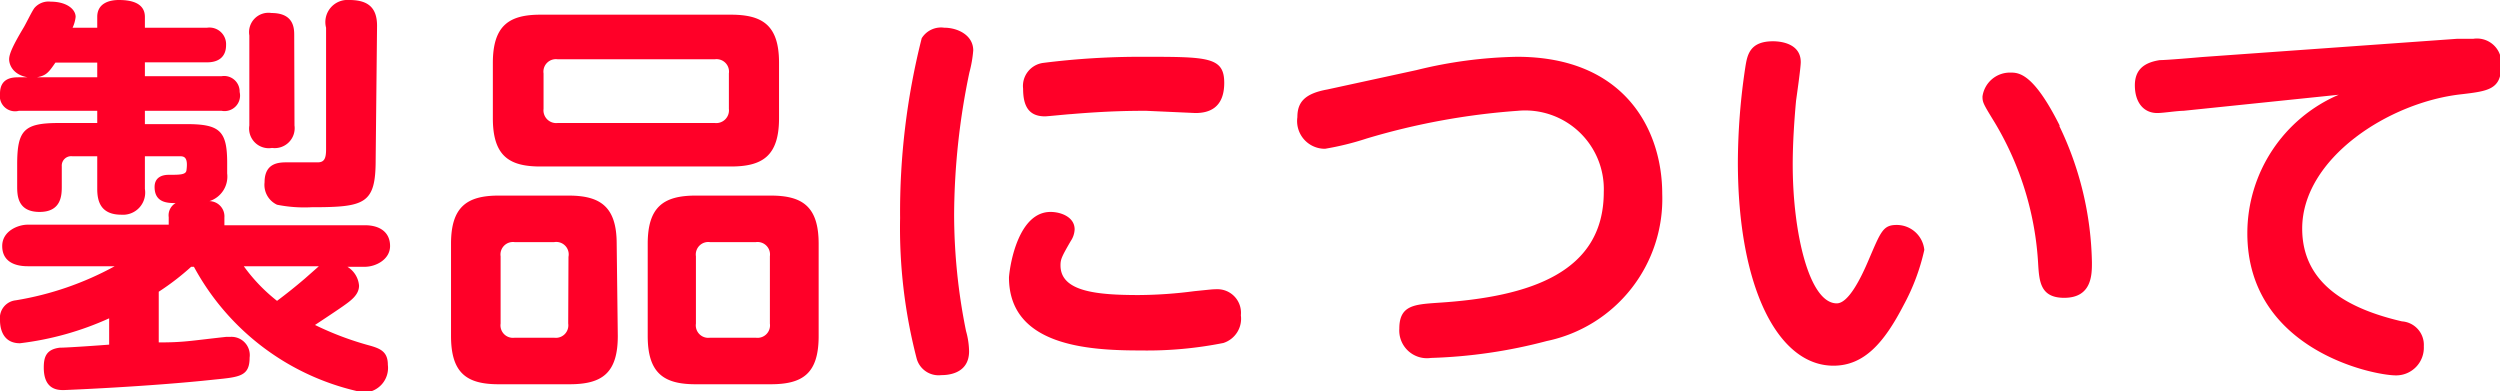 <svg xmlns="http://www.w3.org/2000/svg" width="90.24" height="14.13" viewBox="0 0 90.24 14.13"><defs><style>.cls-1{fill:#ff0028;}</style></defs><g id="レイヤー_2" data-name="レイヤー 2"><g id="header"><path class="cls-1" d="M3.94,11.49a10.92,10.92,0,0,1-3.22.9c-.72,0-.72-.72-.72-.84a.64.64,0,0,1,.57-.71A11.19,11.19,0,0,0,4.14,9.61H1c-.5,0-.92-.19-.92-.73s.57-.77.92-.77H6.09V7.84a.51.51,0,0,1,.25-.51c-.27,0-.76,0-.76-.58,0-.35.27-.44.51-.44.39,0,.62,0,.64-.16.07-.5-.1-.51-.25-.51H5.23V6.82a.8.8,0,0,1-.85.93c-.75,0-.87-.49-.87-.93V5.64h-.9A.34.34,0,0,0,2.23,6v.72c0,.3,0,.93-.8.93s-.81-.6-.81-.93V5.94c0-1.25.25-1.5,1.51-1.5H3.51V4H.68A.55.55,0,0,1,0,3.38c0-.59.48-.59.69-.59H1C.47,2.7.33,2.34.33,2.14S.48,1.62.85,1c.07-.11.32-.63.4-.72A.67.67,0,0,1,1.83.06c.57,0,.9.27.9.55A1.23,1.23,0,0,1,2.62,1h.89V.61c0-.49.43-.61.78-.61s.94.06.94.61V1H7.48a.6.6,0,0,1,.68.63c0,.43-.28.62-.68.62H5.23v.5H8a.56.56,0,0,1,.65.57A.56.56,0,0,1,8,4H5.23v.48h1.5c1.2,0,1.47.24,1.47,1.4v.38a.93.93,0,0,1-.64,1,.55.55,0,0,1,.54.59v.28h5.07c.55,0,.91.26.91.75s-.52.75-.91.75h-.63a.88.88,0,0,1,.42.68c0,.33-.29.54-.59.75s-.94.63-1,.67a11.12,11.12,0,0,0,2,.75c.38.11.63.23.63.69a.89.89,0,0,1-.87,1A9,9,0,0,1,7,9.63H6.9a9.1,9.1,0,0,1-1.17.9v1.83c.93,0,1.14-.06,2.43-.2h.15a.66.66,0,0,1,.7.75c0,.67-.36.7-1.26.79-2.4.26-5.42.38-5.45.38-.2,0-.72,0-.72-.81,0-.36.07-.66.58-.72.28,0,1.53-.09,1.78-.11ZM2,2.26c-.24.35-.33.47-.67.53H3.51V2.26ZM8.8,9.61A6.2,6.2,0,0,0,10,10.86c.36-.27.66-.51,1-.8l.51-.45Zm1.83-5.08a.72.72,0,0,1-.81.81A.71.71,0,0,1,9,4.53V1.28a.7.7,0,0,1,.8-.81c.82,0,.82.57.82.81Zm2.93,1.24c0,1.59-.38,1.71-2.31,1.71A5,5,0,0,1,10,7.39a.79.79,0,0,1-.45-.81c0-.72.54-.72.82-.72h1.1c.24,0,.3-.15.3-.47V1A.8.8,0,0,1,12.61,0c.68,0,1,.28,1,.93Z"/><path class="cls-1" d="M22.3,12.13c0,1.35-.58,1.74-1.74,1.74H18c-1.14,0-1.72-.39-1.72-1.74V8.8c0-1.33.57-1.74,1.72-1.74h2.52c1.14,0,1.74.39,1.74,1.74Zm5.82-7.86c0,1.37-.61,1.74-1.74,1.74H19.51c-1.11,0-1.72-.36-1.72-1.74v-2C17.79.9,18.4.53,19.51.53h6.87c1.13,0,1.74.37,1.74,1.73Zm-7.6,5A.45.45,0,0,0,20,8.74H18.58a.45.45,0,0,0-.51.51v2.43a.45.45,0,0,0,.51.51H20a.45.45,0,0,0,.51-.51ZM25.8,4.44a.46.46,0,0,0,.51-.51V2.65a.45.45,0,0,0-.51-.51H20.13a.45.45,0,0,0-.51.51V3.93a.46.46,0,0,0,.51.51Zm3.75,7.69c0,1.35-.57,1.74-1.73,1.74H25.11c-1.14,0-1.73-.39-1.73-1.74V8.8c0-1.33.57-1.74,1.73-1.74h2.71c1.14,0,1.73.39,1.73,1.74ZM27.79,9.25a.45.45,0,0,0-.51-.51H25.63a.45.45,0,0,0-.51.51v2.43a.45.45,0,0,0,.51.51h1.65a.45.45,0,0,0,.51-.51Z"/><path class="cls-1" d="M33.27,1.38A.82.82,0,0,1,34.08,1c.49,0,1.05.27,1.05.82a4.41,4.41,0,0,1-.14.8,25.52,25.52,0,0,0-.55,5.11,21.19,21.19,0,0,0,.43,4.22,2.84,2.84,0,0,1,.11.73c0,.86-.86.86-1,.86a.82.82,0,0,1-.89-.59,18.74,18.74,0,0,1-.6-5.08A25.57,25.57,0,0,1,33.27,1.38Zm4.65,6.27c.37,0,.87.18.87.63a.81.81,0,0,1-.14.42c-.33.57-.37.66-.37.88,0,.95,1.32,1.07,2.83,1.07a16,16,0,0,0,2-.14c.6-.06.66-.07.8-.07a.85.85,0,0,1,.88.94.92.92,0,0,1-.63,1,14.1,14.1,0,0,1-3,.27c-1.87,0-4.74-.16-4.74-2.64C36.46,9.49,36.78,7.65,37.92,7.65Zm5.23-3.57L41.38,4c-.45,0-1.32,0-2.73.12-.07,0-.84.08-.93.08-.6,0-.79-.39-.79-1a.84.84,0,0,1,.73-.93,27.91,27.91,0,0,1,3.59-.22c2.34,0,2.94,0,2.94.94S43.6,4.08,43.15,4.08Z"/><path class="cls-1" d="M51.13,2.53a16.23,16.23,0,0,1,3.63-.48C58.65,2.05,60,4.69,60,7a5.24,5.24,0,0,1-4.17,5.31,18.41,18.41,0,0,1-4.18.61,1,1,0,0,1-1.14-1.06c0-.84.54-.87,1.38-.93,3.37-.21,6-1.11,6-4A2.84,2.84,0,0,0,54.78,4a25.24,25.24,0,0,0-5.45,1,10.24,10.24,0,0,1-1.5.37,1,1,0,0,1-1-1.14c0-.53.25-.85,1.08-1Z"/><path class="cls-1" d="M65,2.24c0,.21-.14,1.18-.17,1.4-.06.66-.12,1.5-.12,2.31,0,2.43.59,5,1.59,5,.42,0,.87-.9,1.16-1.59.43-1,.51-1.24,1-1.24a1,1,0,0,1,1,.9,7.62,7.62,0,0,1-.75,2c-.7,1.35-1.42,2.18-2.53,2.18-2,0-3.45-2.82-3.45-7.35A23.4,23.4,0,0,1,63,2.42c.07-.44.16-.93,1-.93C64.34,1.49,65,1.6,65,2.24Zm9.33,2.3a11.78,11.78,0,0,1,1.18,4.94c0,.43,0,1.27-1,1.27-.85,0-.9-.57-.94-1.21A11.11,11.11,0,0,0,72,4.42c-.41-.67-.44-.72-.44-.94a1,1,0,0,1,1-.86C72.86,2.62,73.39,2.62,74.35,4.54Z"/><path class="cls-1" d="M78.81,4c-.22,0-.73.08-.94.08-.5,0-.81-.39-.81-1s.39-.83.9-.91c.24,0,1.29-.09,1.51-.11l9.23-.66c.31,0,.54,0,.58,0a.88.88,0,0,1,1,1c0,.83-.49.89-1.41,1-2.64.28-5.77,2.32-5.77,4.85,0,2,1.66,2.9,3.6,3.35a.85.85,0,0,1,.79.9,1,1,0,0,1-1,1.05c-.87,0-5.37-.95-5.37-5.13a5.44,5.44,0,0,1,3.3-5Z"/></g></g></svg>